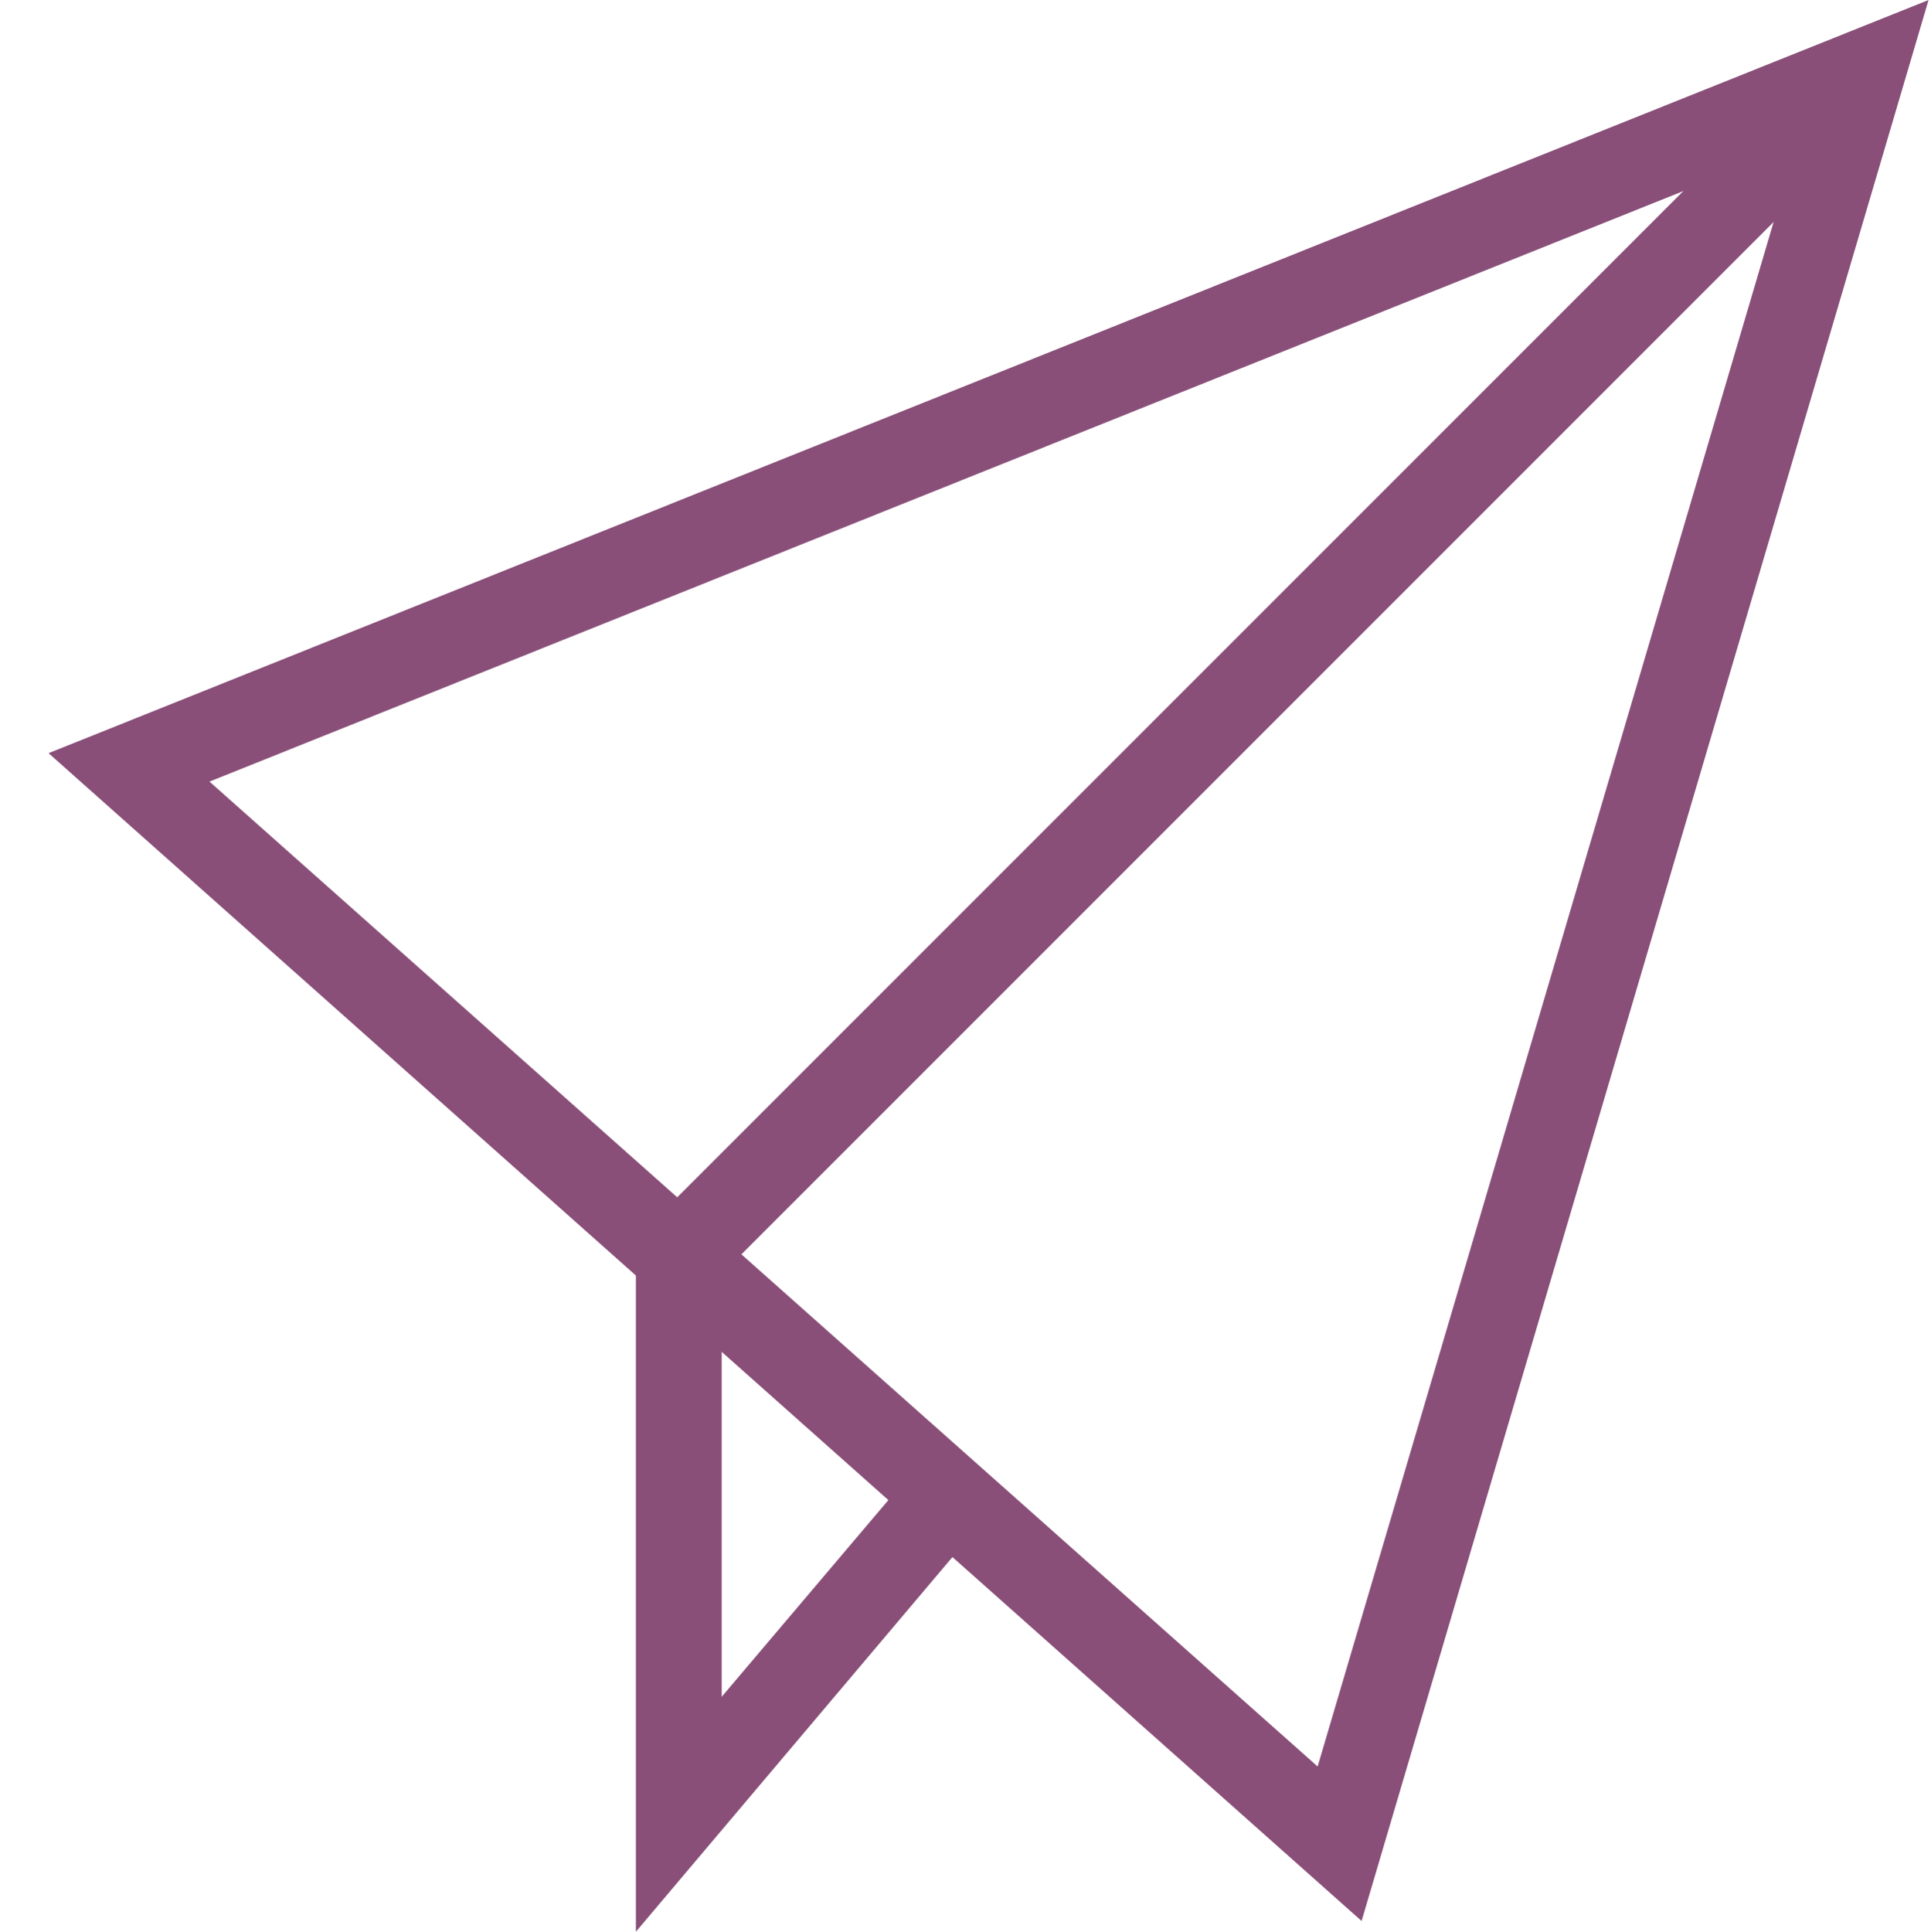 <?xml version="1.0" encoding="UTF-8"?> <svg xmlns="http://www.w3.org/2000/svg" viewBox="0 0 480.00 480.13" data-guides="{&quot;vertical&quot;:[],&quot;horizontal&quot;:[]}"><defs></defs><path fill="#894f78" stroke="none" fill-opacity="1" stroke-width="1" stroke-opacity="1" id="tSvg1763db5e6af" title="Path 1" d="M338.463 477.457C229.666 380.703 120.868 283.95 12.07 187.196C167.845 124.797 323.62 62.399 479.394 0C432.417 159.152 385.44 318.304 338.463 477.457ZM52.07 194.262C143.891 275.861 235.712 357.46 327.534 439.059C367.176 304.794 406.819 170.53 446.461 36.265C314.998 88.931 183.534 141.596 52.07 194.262Z"></path><path fill="#894f78" stroke="none" fill-opacity="1" stroke-width="1" stroke-opacity="1" id="tSvgc33e113fa2" title="Path 2" d="M158.068 480.125C158.068 422.704 158.068 365.283 158.068 307.862C257.177 208.753 356.286 109.644 455.395 10.535C460.417 15.557 465.439 20.579 470.461 25.601C373.44 122.622 276.42 219.642 179.4 316.663C179.4 351.684 179.4 386.705 179.4 421.727C195.445 402.794 211.49 383.861 227.536 364.927C232.957 369.505 238.379 374.083 243.801 378.661C215.223 412.482 186.646 446.303 158.068 480.125Z"></path></svg> 